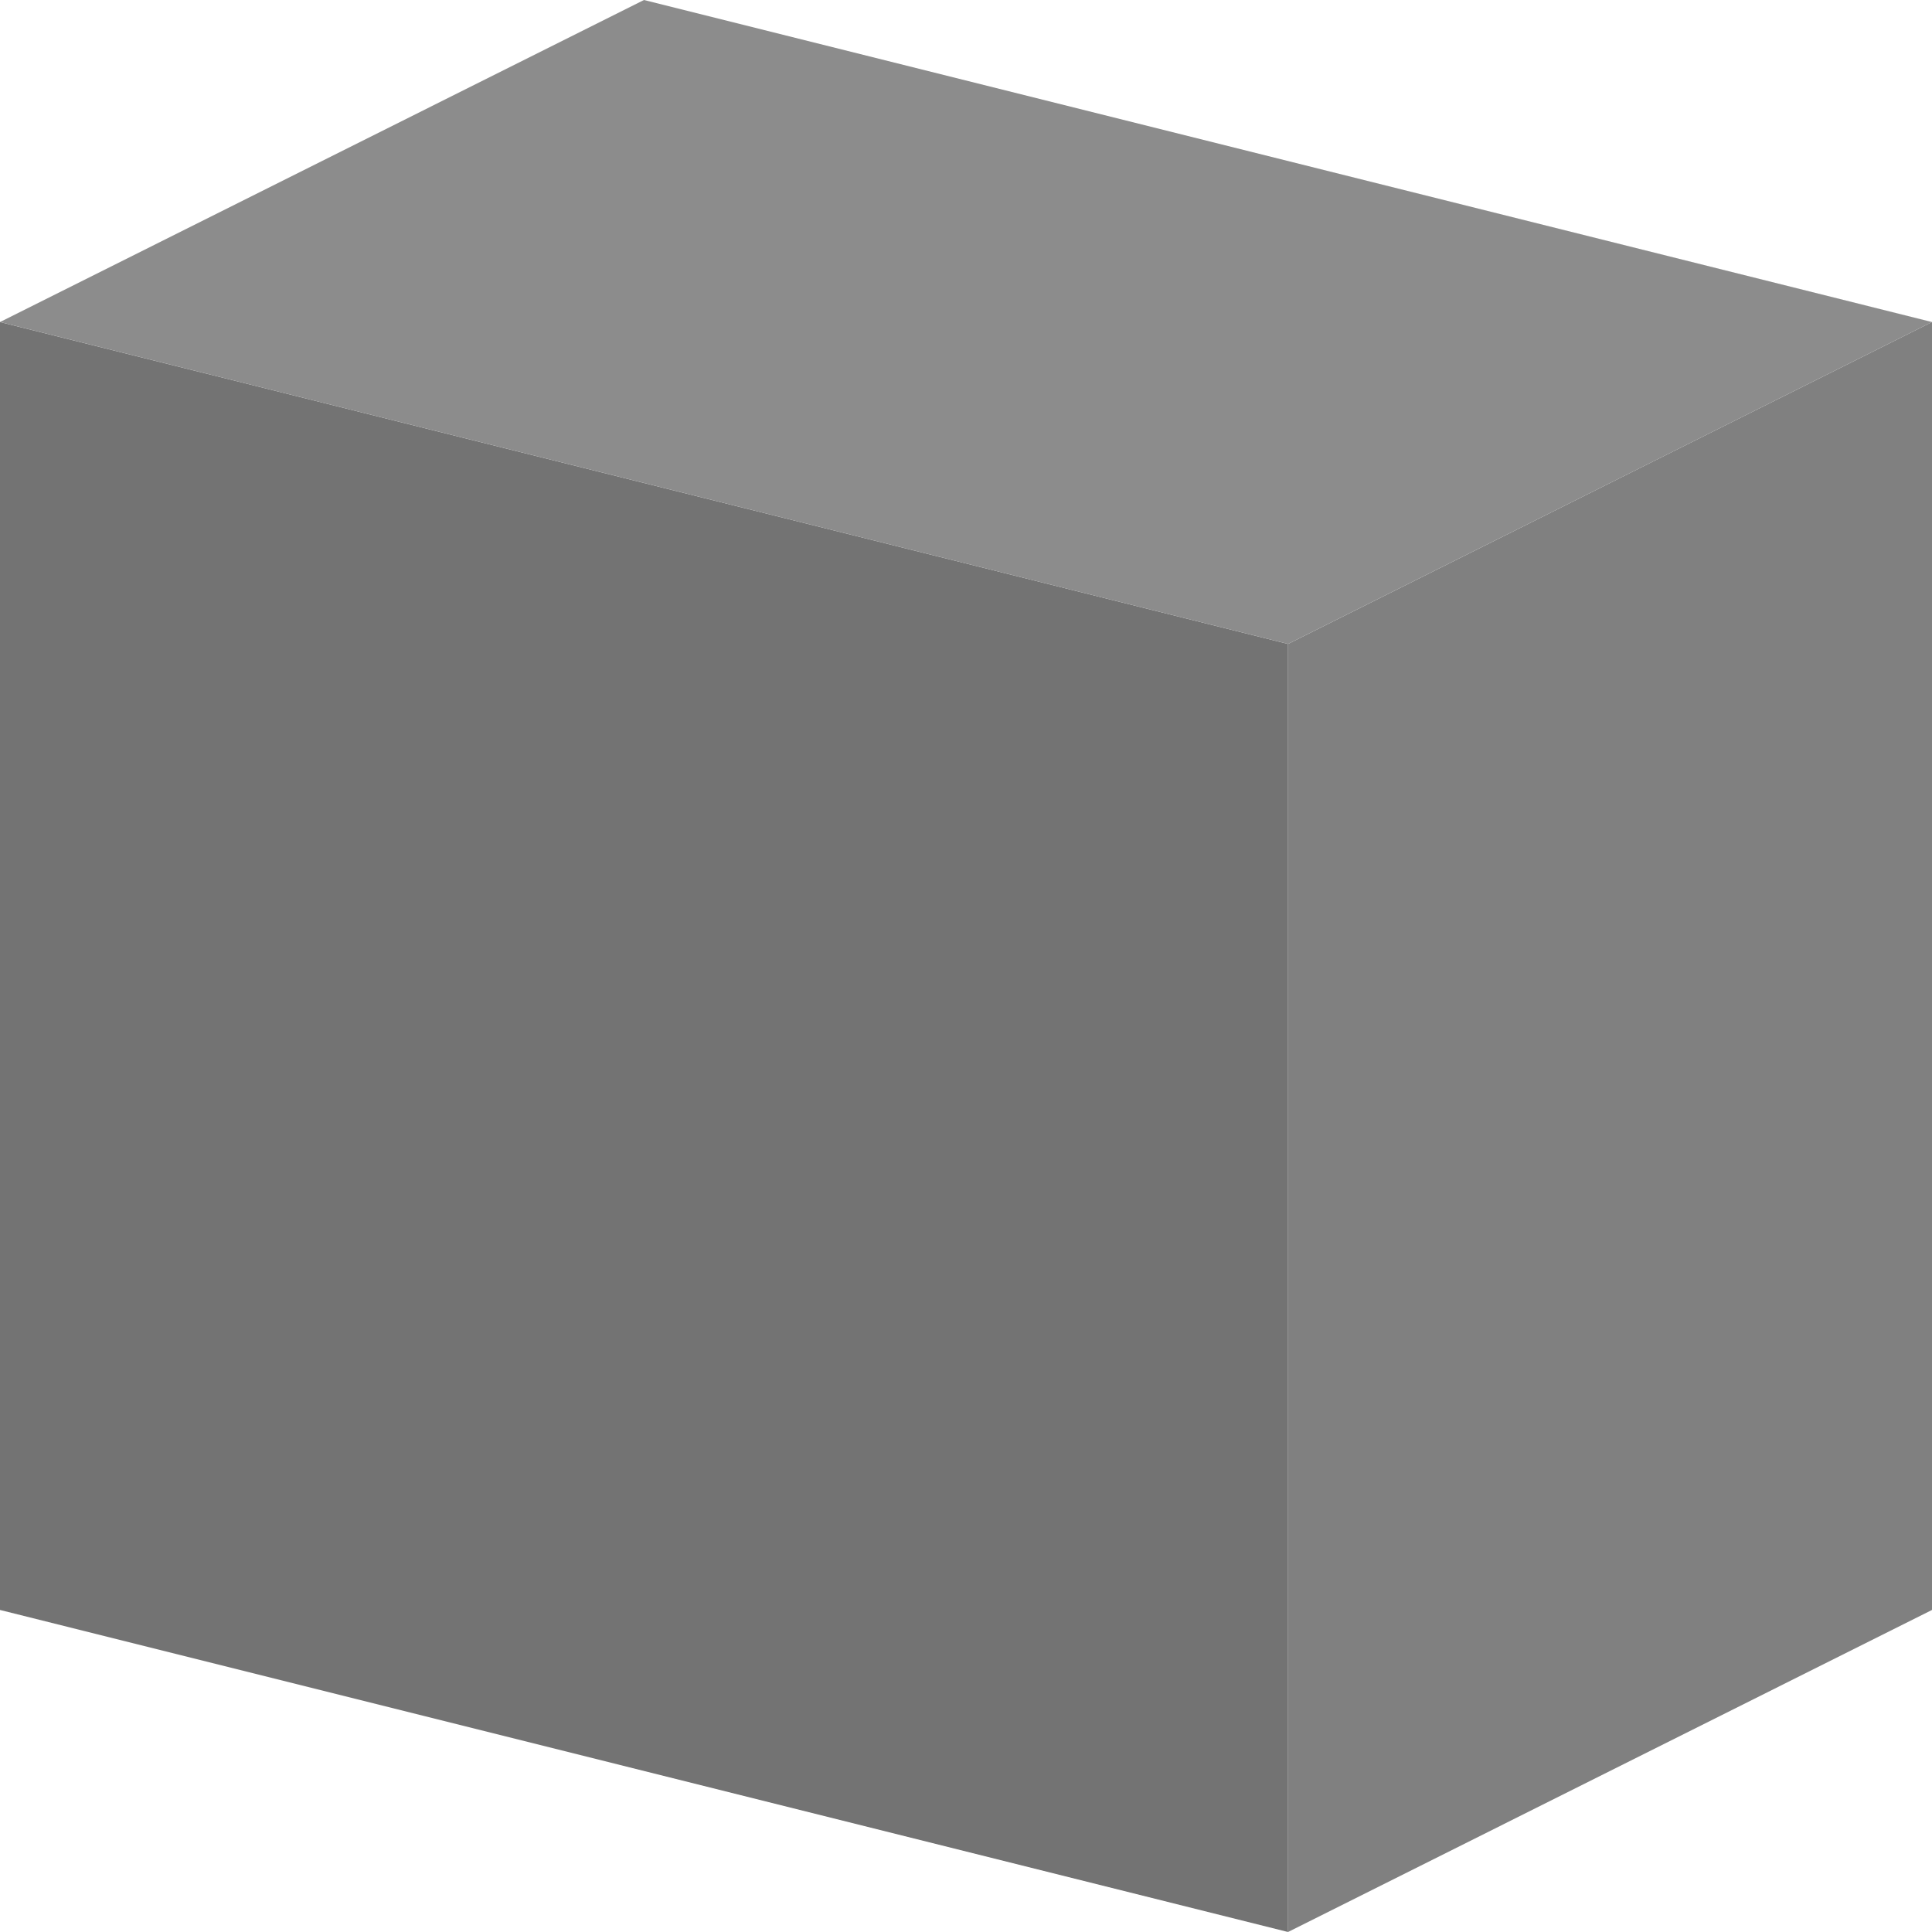 <svg width="16" height="16" viewBox="0 0 16 16" fill="none" xmlns="http://www.w3.org/2000/svg">
<g clip-path="url(#clip0_1_26)">
<path d="M0 2.667L10.667 5.333V16L0 13.333V2.667Z" fill="#737373"/>
<path d="M16 2.667L10.667 5.333V16L16 13.333V2.667Z" fill="#808080"/>
<path d="M5.333 0L16 2.667L10.667 5.333L0 2.667L5.333 0Z" fill="#8C8C8C"/>
</g>
<defs>
<clipPath id="clip0_1_26">
<rect width="16" height="16" fill="white"/>
</clipPath>
</defs>
</svg>
